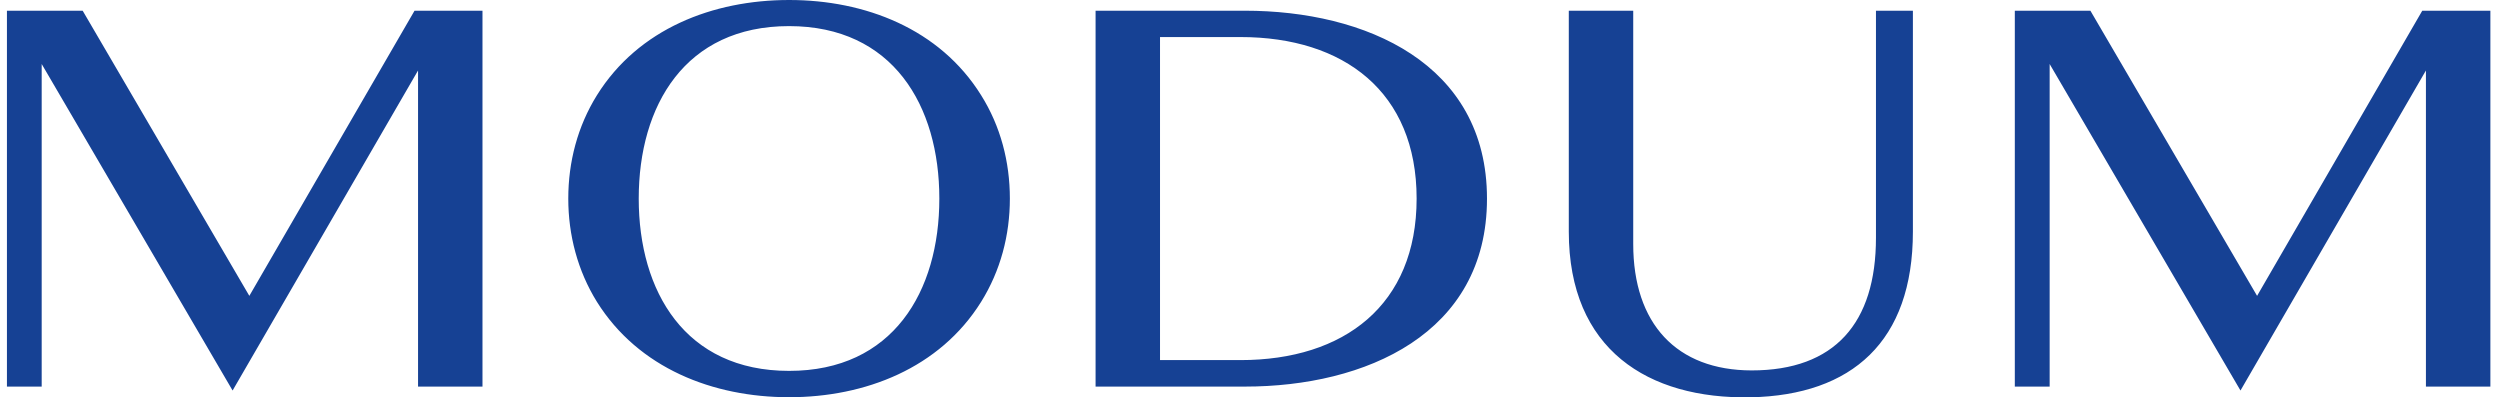 <svg width="151" height="24" viewBox="0 0 151 24" fill="none" xmlns="http://www.w3.org/2000/svg">
<path fill-rule="evenodd" clip-rule="evenodd" d="M150.419 0.647V23.35H146.526V4.257L135.325 23.587L123.799 3.866V23.35H121.695V0.647H126.26L136.328 17.87L146.305 0.647M70.065 2.242V21.75H74.927C81.186 21.75 85.564 18.423 85.564 11.994C85.564 5.56 81.182 2.238 74.927 2.238H70.065V2.242ZM66.173 0.647H75.195C82.448 0.647 89.814 3.81 89.814 11.998C89.814 20.182 82.448 23.35 75.195 23.35H66.173V0.647ZM29.142 0.647V23.35H25.25V4.257L14.049 23.587L2.518 3.866V23.35H0.419V0.647H4.993L15.06 17.87L25.038 0.647H29.142ZM94.755 0.647V13.99C94.755 21.112 99.537 24.113 105.745 23.997C111.854 23.866 115.539 20.633 115.539 13.99V0.647H113.308V14.366C113.308 19.512 110.818 22.373 105.801 22.373C101.264 22.368 98.647 19.554 98.647 14.739V0.647H94.755ZM34.324 11.994C34.324 14.194 34.889 16.353 36.056 18.233C38.565 22.243 43.069 23.992 47.662 23.992C52.251 23.992 56.755 22.243 59.259 18.233C60.431 16.353 60.996 14.204 60.996 11.994C60.996 9.779 60.436 7.625 59.259 5.75C56.76 1.74 52.251 0 47.662 0C43.069 0 38.56 1.735 36.056 5.75C34.884 7.634 34.324 9.784 34.324 11.994ZM56.736 11.994C56.736 6.378 53.931 1.577 47.658 1.577C41.379 1.577 38.579 6.378 38.579 11.994C38.579 17.609 41.384 22.401 47.658 22.401C53.931 22.406 56.736 17.609 56.736 11.994Z" fill="#164194"/>
</svg>
